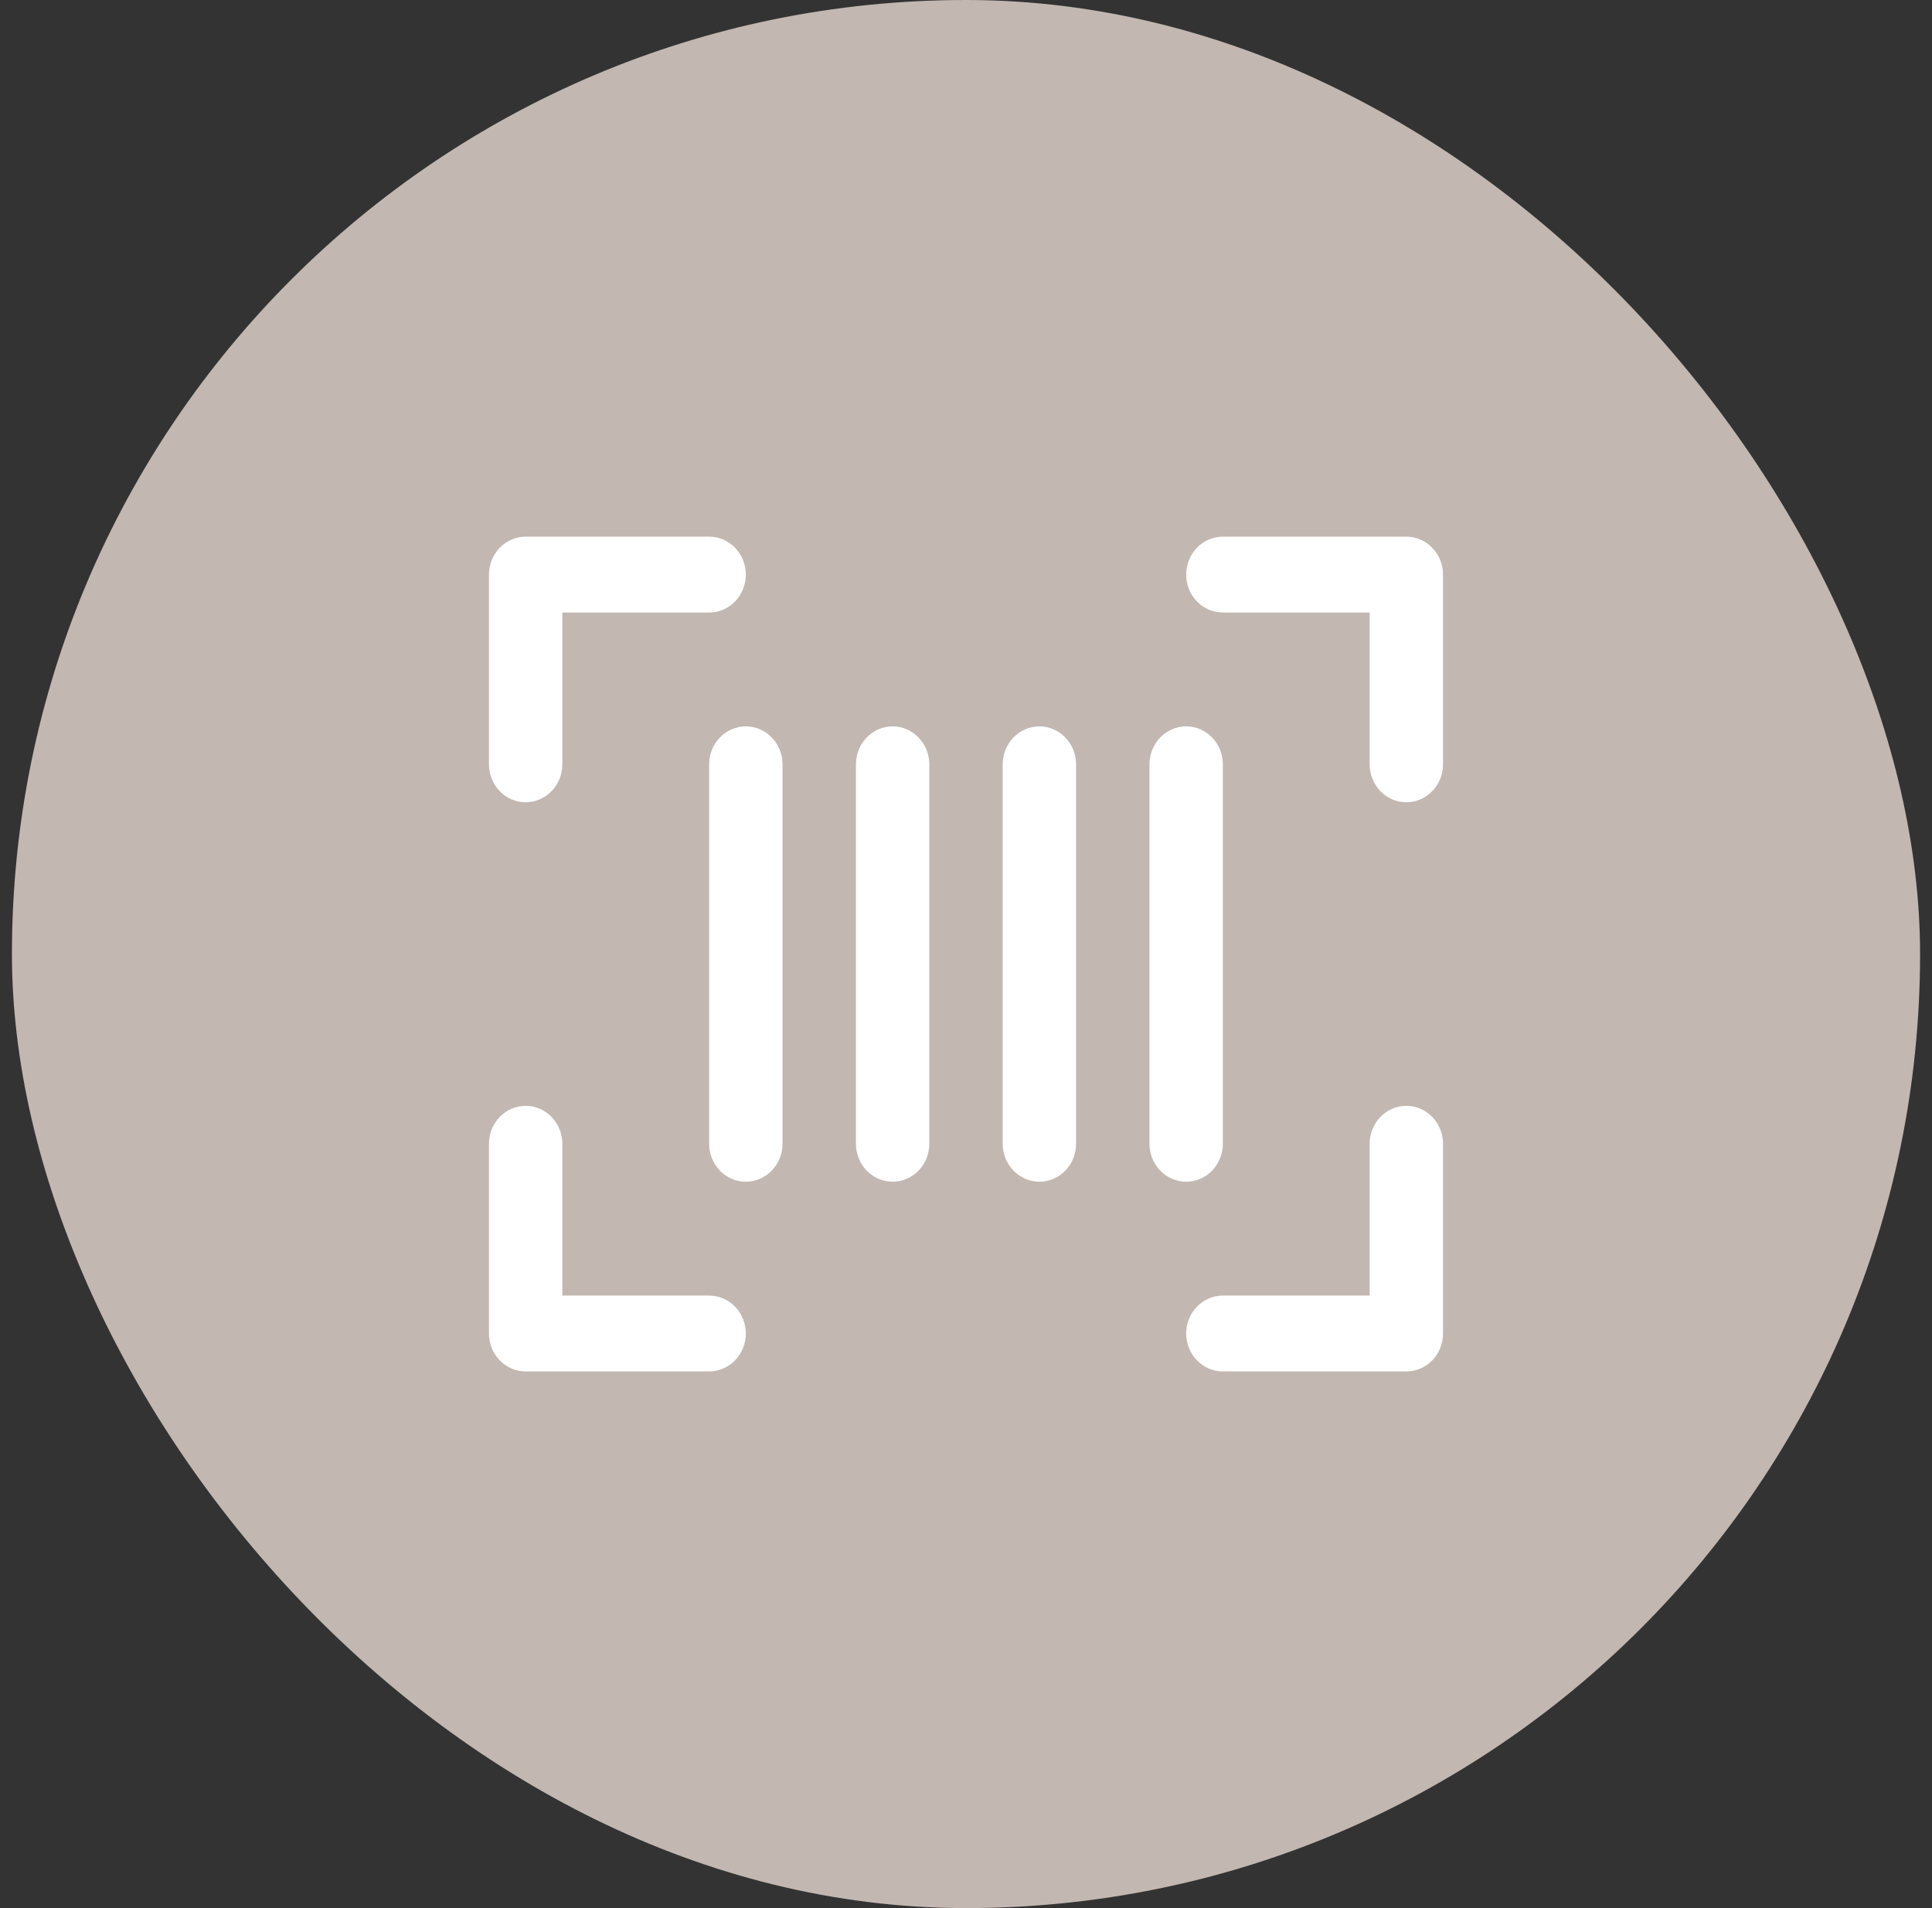 <svg width="81" height="80" viewBox="0 0 81 80" fill="none" xmlns="http://www.w3.org/2000/svg">
<rect x="0" y="0" width="81" height="80" fill="#333333" stroke="none"/>
<g id="Frame 1171274530">
<rect x="0.5" width="80" height="80" rx="40" fill="#C2B7B1"/>
<path id="Vector" d="M60.5 24.091V32.045C60.5 32.467 60.338 32.872 60.049 33.17C59.761 33.469 59.37 33.636 58.962 33.636C58.553 33.636 58.162 33.469 57.874 33.17C57.585 32.872 57.423 32.467 57.423 32.045V25.682H51.269C50.861 25.682 50.47 25.514 50.181 25.216C49.893 24.918 49.731 24.513 49.731 24.091C49.731 23.669 49.893 23.264 50.181 22.966C50.47 22.668 50.861 22.5 51.269 22.5H58.962C59.37 22.5 59.761 22.668 60.049 22.966C60.338 23.264 60.5 23.669 60.5 24.091ZM29.731 54.318H23.577V47.955C23.577 47.533 23.415 47.128 23.126 46.83C22.838 46.531 22.447 46.364 22.038 46.364C21.63 46.364 21.239 46.531 20.951 46.83C20.662 47.128 20.5 47.533 20.5 47.955V55.909C20.5 56.331 20.662 56.736 20.951 57.034C21.239 57.332 21.63 57.5 22.038 57.5H29.731C30.139 57.5 30.53 57.332 30.819 57.034C31.107 56.736 31.269 56.331 31.269 55.909C31.269 55.487 31.107 55.083 30.819 54.784C30.53 54.486 30.139 54.318 29.731 54.318ZM58.962 46.364C58.553 46.364 58.162 46.531 57.874 46.83C57.585 47.128 57.423 47.533 57.423 47.955V54.318H51.269C50.861 54.318 50.47 54.486 50.181 54.784C49.893 55.083 49.731 55.487 49.731 55.909C49.731 56.331 49.893 56.736 50.181 57.034C50.47 57.332 50.861 57.5 51.269 57.5H58.962C59.37 57.5 59.761 57.332 60.049 57.034C60.338 56.736 60.5 56.331 60.5 55.909V47.955C60.5 47.533 60.338 47.128 60.049 46.83C59.761 46.531 59.37 46.364 58.962 46.364ZM22.038 33.636C22.447 33.636 22.838 33.469 23.126 33.17C23.415 32.872 23.577 32.467 23.577 32.045V25.682H29.731C30.139 25.682 30.53 25.514 30.819 25.216C31.107 24.918 31.269 24.513 31.269 24.091C31.269 23.669 31.107 23.264 30.819 22.966C30.53 22.668 30.139 22.5 29.731 22.5H22.038C21.63 22.5 21.239 22.668 20.951 22.966C20.662 23.264 20.5 23.669 20.5 24.091V32.045C20.5 32.467 20.662 32.872 20.951 33.17C21.239 33.469 21.63 33.636 22.038 33.636ZM31.269 30.454C30.861 30.454 30.47 30.622 30.181 30.921C29.893 31.219 29.731 31.623 29.731 32.045V47.955C29.731 48.377 29.893 48.781 30.181 49.08C30.47 49.378 30.861 49.545 31.269 49.545C31.677 49.545 32.069 49.378 32.357 49.08C32.646 48.781 32.808 48.377 32.808 47.955V32.045C32.808 31.623 32.646 31.219 32.357 30.921C32.069 30.622 31.677 30.454 31.269 30.454ZM51.269 47.955V32.045C51.269 31.623 51.107 31.219 50.819 30.921C50.53 30.622 50.139 30.454 49.731 30.454C49.323 30.454 48.931 30.622 48.643 30.921C48.354 31.219 48.192 31.623 48.192 32.045V47.955C48.192 48.377 48.354 48.781 48.643 49.08C48.931 49.378 49.323 49.545 49.731 49.545C50.139 49.545 50.53 49.378 50.819 49.08C51.107 48.781 51.269 48.377 51.269 47.955ZM43.577 30.454C43.169 30.454 42.778 30.622 42.489 30.921C42.2 31.219 42.038 31.623 42.038 32.045V47.955C42.038 48.377 42.2 48.781 42.489 49.08C42.778 49.378 43.169 49.545 43.577 49.545C43.985 49.545 44.376 49.378 44.665 49.08C44.953 48.781 45.115 48.377 45.115 47.955V32.045C45.115 31.623 44.953 31.219 44.665 30.921C44.376 30.622 43.985 30.454 43.577 30.454ZM37.423 30.454C37.015 30.454 36.624 30.622 36.335 30.921C36.047 31.219 35.885 31.623 35.885 32.045V47.955C35.885 48.377 36.047 48.781 36.335 49.08C36.624 49.378 37.015 49.545 37.423 49.545C37.831 49.545 38.222 49.378 38.511 49.08C38.8 48.781 38.962 48.377 38.962 47.955V32.045C38.962 31.623 38.8 31.219 38.511 30.921C38.222 30.622 37.831 30.454 37.423 30.454Z" fill="white"/>
</g>
</svg>
